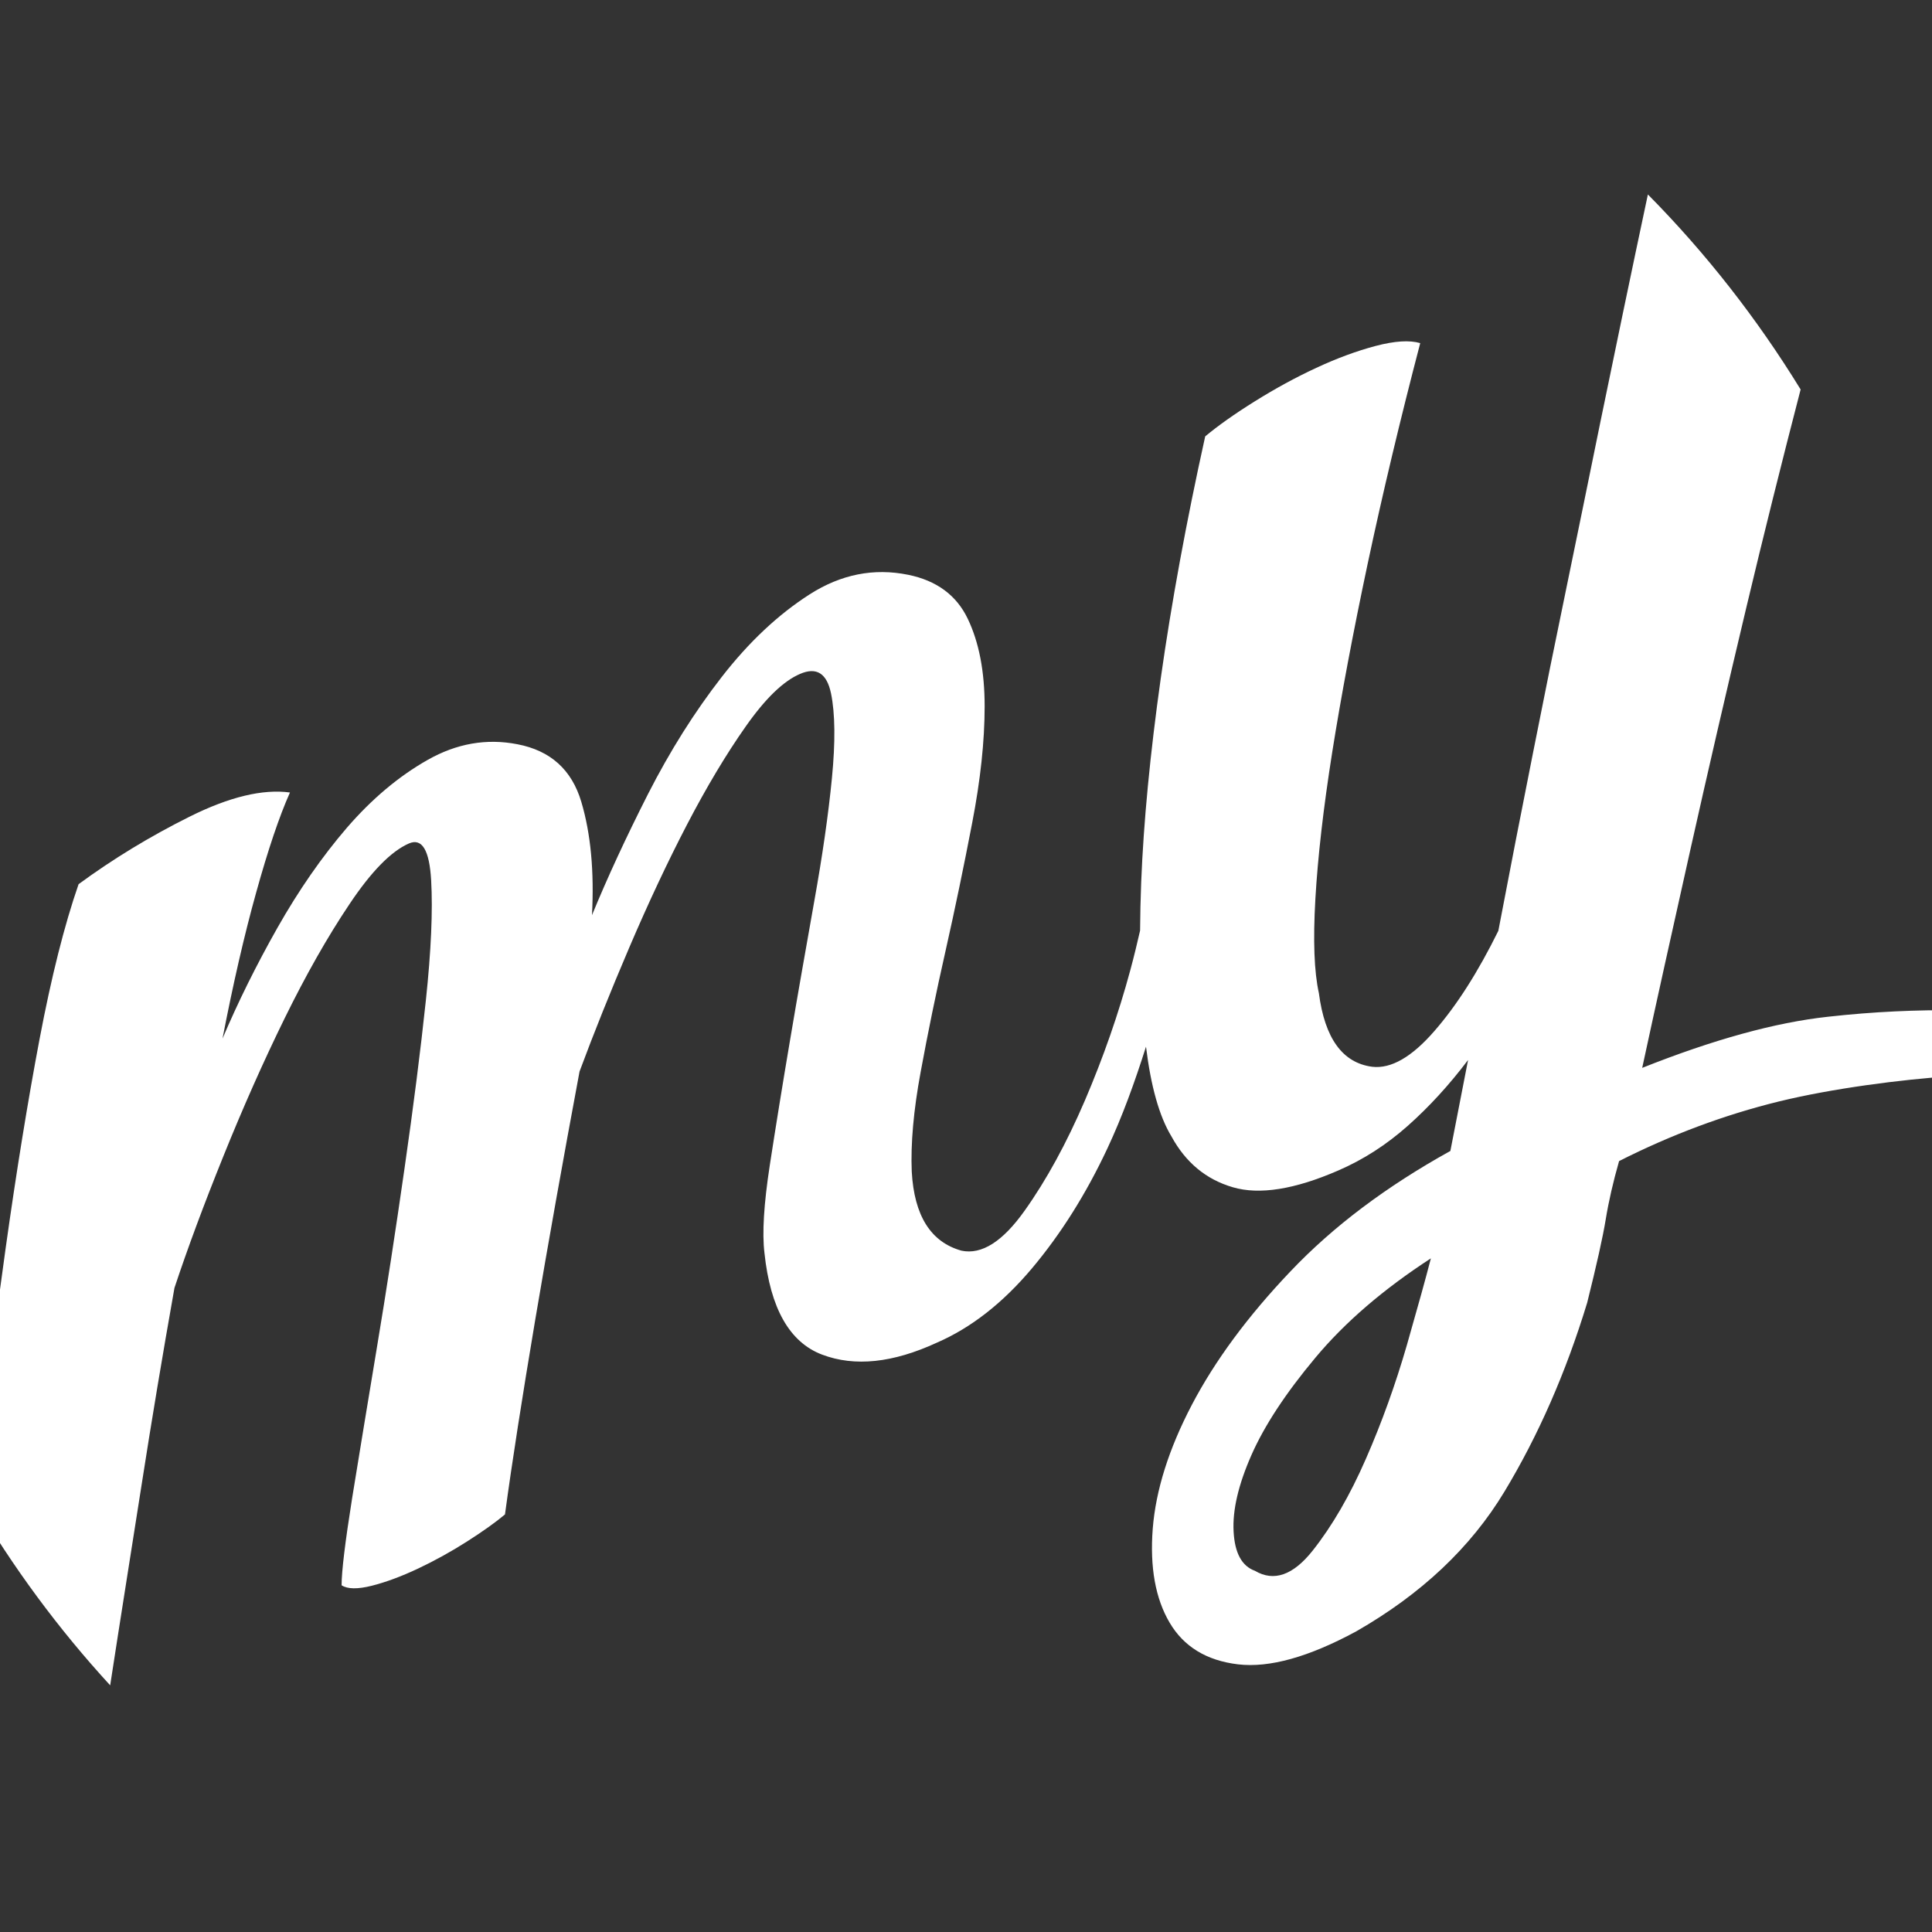 <?xml version="1.0" encoding="utf-8"?>
<!-- Generator: Adobe Illustrator 16.0.0, SVG Export Plug-In . SVG Version: 6.00 Build 0)  -->
<!DOCTYPE svg PUBLIC "-//W3C//DTD SVG 1.1//EN" "http://www.w3.org/Graphics/SVG/1.1/DTD/svg11.dtd">
<svg version="1.1" id="Layer_1" xmlns="http://www.w3.org/2000/svg" xmlns:xlink="http://www.w3.org/1999/xlink" x="0px" y="0px"
	 width="37px" height="37px" viewBox="0 0 37 37" enable-background="new 0 0 37 37" xml:space="preserve">
<rect x="0" y="0" width="37" height="37" fill="#333333" stroke="none"/>
<path fill="#FFFFFF" d="M35.006,19.472c-1.009,0.11-2.193,0.437-3.556,0.979c0.271-1.256,0.579-2.643,0.919-4.163
	c0.34-1.52,0.697-3.065,1.071-4.636c0.338-1.42,0.687-2.816,1.044-4.193c-0.832-1.356-1.813-2.611-2.925-3.735
	c-0.274,1.283-0.719,3.423-0.909,4.354c-0.215,1.058-0.431,2.109-0.646,3.154c-0.217,1.046-0.432,2.109-0.646,3.191
	c-0.216,1.083-0.437,2.217-0.663,3.403c-0.387,0.786-0.795,1.427-1.226,1.921c-0.431,0.496-0.828,0.725-1.189,0.683
	c-0.569-0.074-0.909-0.544-1.022-1.411c-0.09-0.405-0.113-1.006-0.067-1.805c0.046-0.799,0.153-1.736,0.323-2.811
	c0.171-1.076,0.397-2.28,0.68-3.614c0.284-1.334,0.618-2.739,1.005-4.218c-0.205-0.06-0.489-0.042-0.853,0.054
	c-0.361,0.095-0.742,0.236-1.138,0.42C24.81,7.23,24.42,7.443,24.034,7.684c-0.387,0.241-0.704,0.466-0.953,0.673
	c-0.363,1.641-0.646,3.185-0.851,4.633c-0.204,1.448-0.329,2.75-0.375,3.907c-0.012,0.322-0.019,0.627-0.021,0.924
	c-0.054,0.234-0.112,0.481-0.188,0.761c-0.227,0.84-0.517,1.67-0.868,2.491c-0.352,0.819-0.736,1.524-1.156,2.114
	c-0.42,0.591-0.822,0.846-1.208,0.765c-0.589-0.164-0.906-0.669-0.953-1.514c-0.022-0.535,0.034-1.172,0.171-1.911
	c0.136-0.738,0.294-1.512,0.477-2.32c0.182-0.807,0.351-1.623,0.509-2.446c0.159-0.822,0.239-1.567,0.239-2.235
	c0-0.668-0.108-1.226-0.324-1.677c-0.215-0.449-0.595-0.73-1.14-0.841c-0.659-0.134-1.287-0.009-1.888,0.375
	c-0.601,0.385-1.163,0.912-1.684,1.583c-0.521,0.67-0.992,1.419-1.412,2.243c-0.419,0.826-0.777,1.598-1.072,2.318
	c0.044-0.835-0.022-1.56-0.205-2.173s-0.59-0.98-1.224-1.101c-0.59-0.115-1.163-0.015-1.718,0.3
	c-0.556,0.315-1.071,0.749-1.548,1.301c-0.476,0.554-0.919,1.191-1.327,1.911c-0.408,0.721-0.759,1.43-1.054,2.126
	c0.204-1.052,0.418-1.986,0.646-2.802c0.226-0.814,0.441-1.453,0.646-1.912c-0.522-0.07-1.162,0.084-1.922,0.463
	c-0.76,0.379-1.468,0.81-2.126,1.293c-0.273,0.786-0.522,1.777-0.749,2.975c-0.227,1.2-0.442,2.53-0.647,3.99
	c-0.204,1.46-0.403,3.023-0.596,4.689c-0.006,0.05-0.01,0.102-0.016,0.15c0.746,1.274,1.622,2.46,2.613,3.539
	c0.195-1.272,0.418-2.663,0.601-3.835c0.192-1.232,0.402-2.492,0.63-3.776c0.249-0.751,0.561-1.591,0.936-2.52
	c0.374-0.928,0.765-1.809,1.173-2.641c0.409-0.833,0.822-1.562,1.243-2.189c0.418-0.626,0.799-1.014,1.139-1.162
	c0.25-0.108,0.392,0.127,0.425,0.706s0,1.347-0.102,2.306c-0.102,0.96-0.238,2.031-0.409,3.218c-0.17,1.187-0.345,2.327-0.527,3.418
	c-0.182,1.094-0.34,2.058-0.476,2.895C6.61,29.534,6.542,30.09,6.542,30.36c0.113,0.074,0.306,0.077,0.578,0.009
	c0.271-0.069,0.566-0.178,0.884-0.328s0.63-0.322,0.936-0.517c0.306-0.195,0.549-0.368,0.731-0.521
	c0.135-0.999,0.329-2.239,0.578-3.72c0.25-1.479,0.533-3.066,0.85-4.763c0.273-0.735,0.591-1.528,0.954-2.378
	c0.363-0.848,0.731-1.633,1.105-2.352c0.374-0.718,0.748-1.344,1.123-1.877c0.374-0.533,0.72-0.869,1.039-1.006
	c0.317-0.138,0.514-0.013,0.595,0.373c0.079,0.385,0.085,0.927,0.017,1.624c-0.068,0.697-0.182,1.488-0.341,2.373
	c-0.157,0.885-0.312,1.761-0.458,2.627c-0.147,0.868-0.277,1.672-0.391,2.413c-0.114,0.742-0.148,1.301-0.102,1.678
	c0.112,1.062,0.481,1.712,1.105,1.948c0.624,0.236,1.355,0.159,2.196-0.229c0.657-0.285,1.263-0.76,1.819-1.42
	c0.556-0.661,1.038-1.427,1.445-2.295c0.289-0.615,0.526-1.273,0.742-1.954c0.093,0.757,0.254,1.334,0.487,1.718
	c0.272,0.5,0.664,0.825,1.175,0.974c0.509,0.15,1.185,0.043,2.023-0.322c0.476-0.206,0.918-0.49,1.327-0.853
	c0.408-0.362,0.793-0.782,1.156-1.262l-0.339,1.742c-1.226,0.679-2.246,1.446-3.063,2.307c-0.816,0.857-1.445,1.709-1.888,2.555
	c-0.441,0.843-0.691,1.635-0.749,2.373c-0.057,0.738,0.052,1.338,0.323,1.798c0.271,0.461,0.709,0.727,1.31,0.799
	c0.602,0.071,1.356-0.14,2.263-0.631c1.248-0.714,2.194-1.606,2.841-2.679c0.646-1.071,1.175-2.276,1.583-3.615
	c0.18-0.722,0.3-1.256,0.356-1.601c0.057-0.347,0.142-0.717,0.255-1.112c0.998-0.505,2.019-0.886,3.062-1.142
	c1.015-0.248,2.333-0.42,3.323-0.486c0.047-0.417,0.085-0.837,0.107-1.261C36.714,19.339,35.888,19.373,35.006,19.472z
	 M26.943,25.761c-0.217,0.749-0.477,1.475-0.784,2.176c-0.306,0.701-0.646,1.287-1.02,1.759s-0.743,0.601-1.105,0.387
	c-0.251-0.09-0.387-0.34-0.409-0.751c-0.023-0.41,0.091-0.897,0.34-1.463s0.658-1.188,1.225-1.866
	c0.567-0.68,1.304-1.313,2.213-1.904C27.311,24.458,27.157,25.013,26.943,25.761z"/>
</svg>
